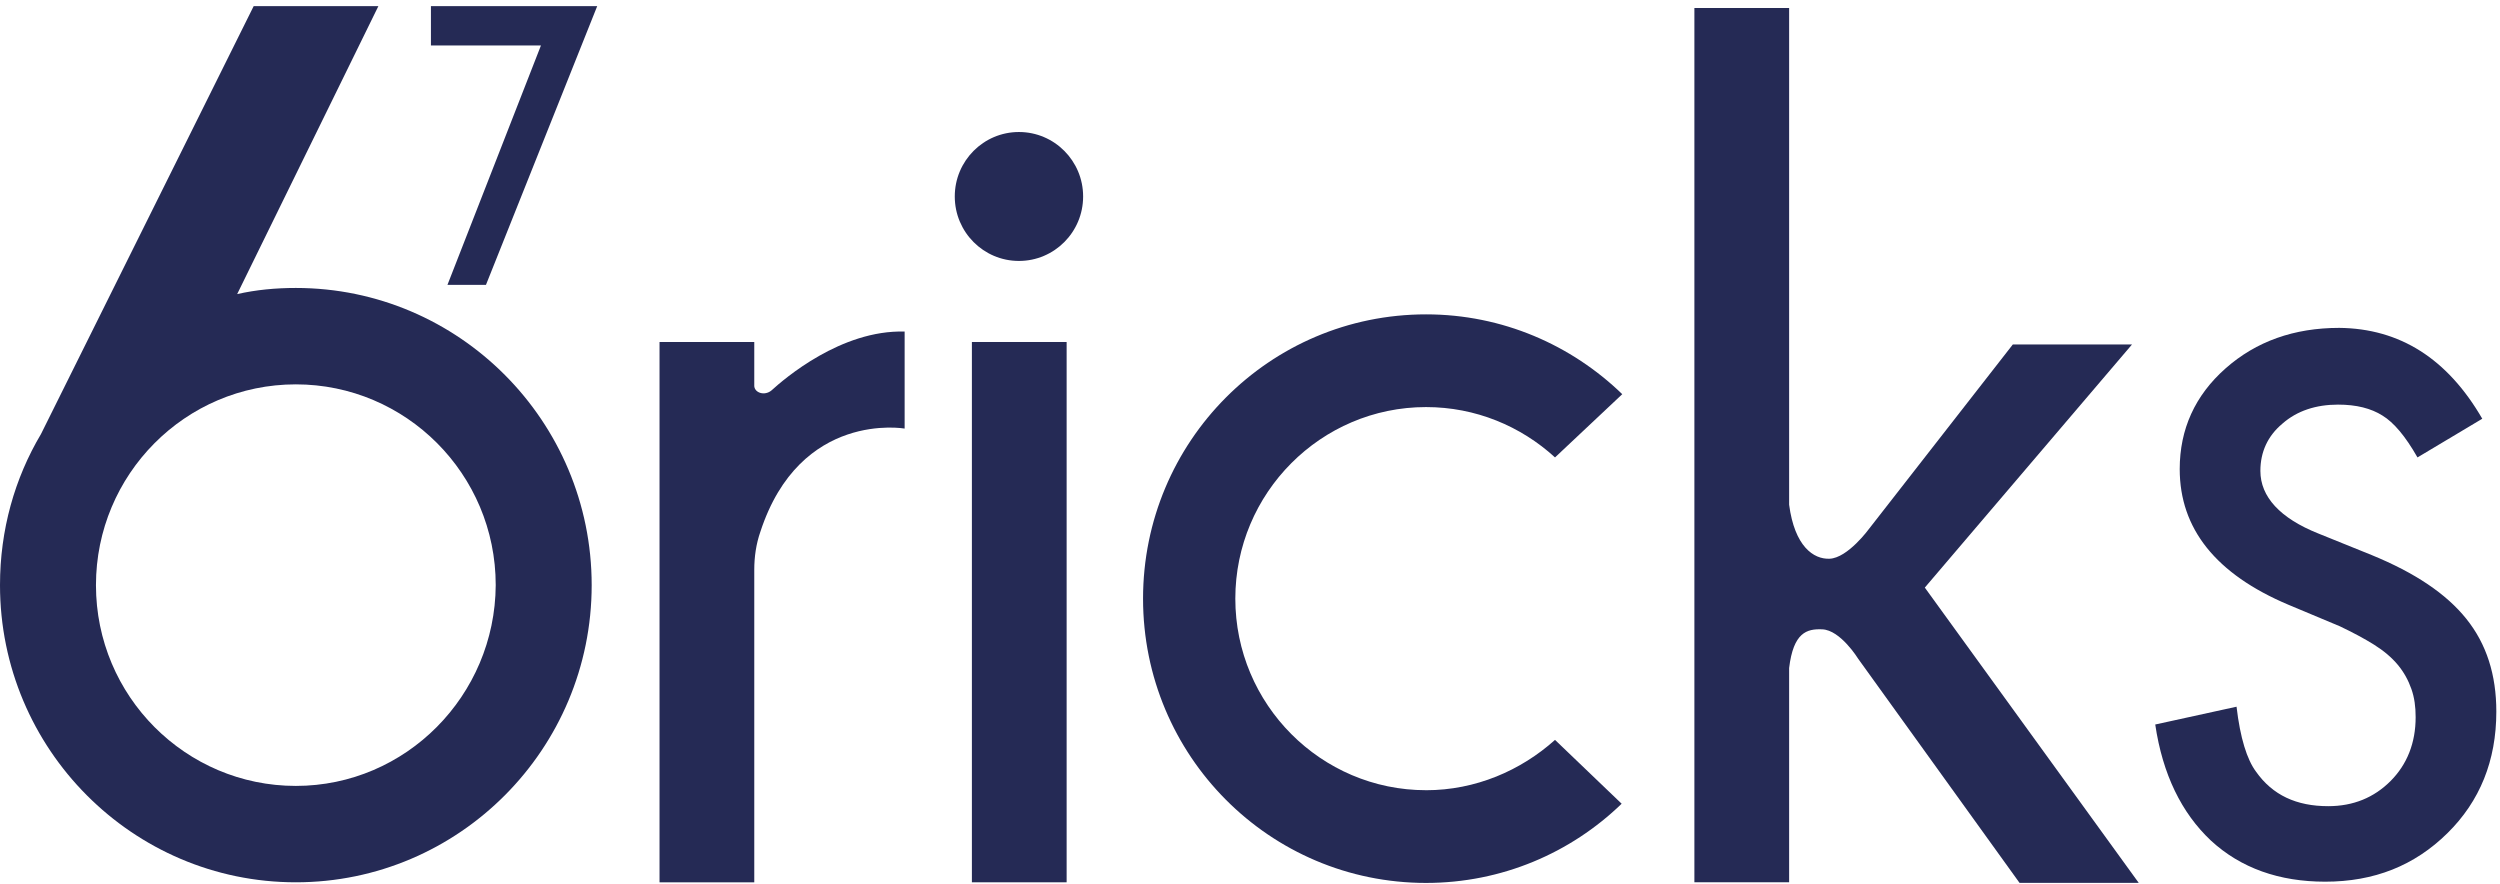<svg class="logo" role="img" height="58" viewBox="0 0 164 58" width="164" xmlns="http://www.w3.org/2000/svg"><title id="svg-logo">67 Bricks</title><g fill="#252A55" fill-rule="evenodd"><path d="m93.548 51.837c-6.897 0-12.511-5.639-12.511-12.566 0-6.928 5.614-12.567 12.511-12.567 3.248 0 6.215 1.248 8.461 3.303l4.411-4.149c-3.328-3.222-7.859-5.236-12.871-5.236-10.265 0-18.565 8.338-18.565 18.649 0 10.311 8.3 18.649 18.565 18.649 4.972 0 9.503-1.974 12.831-5.196l-4.371-4.188c-2.245 2.014-5.213 3.302-8.461 3.302"></path><path d="m19.407 51.556c-7.218 0-13.112-5.881-13.112-13.171 0-7.25 5.854-13.171 13.112-13.171 7.218 0 13.112 5.88 13.112 13.171-.04 7.25-5.894 13.171-13.112 13.171m0-32.666c-1.323 0-2.606.121-3.849.403l9.263-18.89h-8.18l-13.954 28.074c-1.724 2.9-2.687 6.283-2.687 9.908 0 10.754 8.701 19.494 19.407 19.494 10.706 0 19.407-8.74 19.407-19.494 0-10.754-8.701-19.495-19.407-19.495"></path><path d="m28.269.403v2.578h7.218l-6.135 15.708h2.526l7.298-18.286z"></path><path d="m63.756 57.879h6.215v-35.444h-6.215z"></path><path d="m66.843 8.66c2.325 0 4.21 1.893 4.21 4.229s-1.885 4.229-4.21 4.229-4.21-1.893-4.21-4.229 1.885-4.229 4.21-4.229"></path><path d="m50.603 25.617c-.441.362-1.083.161-1.123-.282v-2.9h-6.215v35.444h6.215v-20.501c0-.846.12-1.692.401-2.497 2.606-7.975 9.463-6.767 9.463-6.767v-6.364c-4.17-.121-7.899 3.101-8.741 3.867"></path><path d="m126.268 38.546 13.593-15.95h-7.819l-9.423 12.083s-1.403 1.933-2.606 1.974c-1.043.04-2.286-.806-2.646-3.545v-32.584h-6.215v57.355h6.215v-14.057c.281-2.336 1.163-2.578 2.165-2.538 1.203.04 2.366 1.933 2.366 1.933l10.585 14.701h7.819z"></path><path d="m162.837 27.469-4.25 2.538c-.802-1.41-1.564-2.296-2.286-2.739-.762-.483-1.724-.725-2.927-.725-1.444 0-2.687.403-3.649 1.249-.962.806-1.444 1.853-1.444 3.101 0 1.692 1.283 3.101 3.809 4.108l3.489 1.41c2.847 1.168 4.892 2.538 6.215 4.189s1.965 3.665 1.965 6.082c0 3.222-1.083 5.881-3.208 7.975-2.165 2.135-4.812 3.182-8.02 3.182-3.007 0-5.533-.886-7.498-2.699-1.925-1.812-3.168-4.35-3.649-7.612l5.333-1.168c.241 2.054.682 3.464 1.283 4.269 1.083 1.531 2.646 2.256 4.732 2.256 1.644 0 3.007-.564 4.09-1.651 1.083-1.087 1.644-2.497 1.644-4.189 0-.685-.08-1.289-.281-1.853-.2-.564-.481-1.087-.882-1.571s-.922-.926-1.564-1.329c-.642-.403-1.403-.806-2.245-1.208l-3.368-1.41c-4.772-2.014-7.137-4.994-7.137-8.901 0-2.618 1.002-4.833 3.007-6.606 2.005-1.772 4.491-2.658 7.458-2.658 3.97.04 7.097 2.014 9.383 5.961"></path></g></svg>